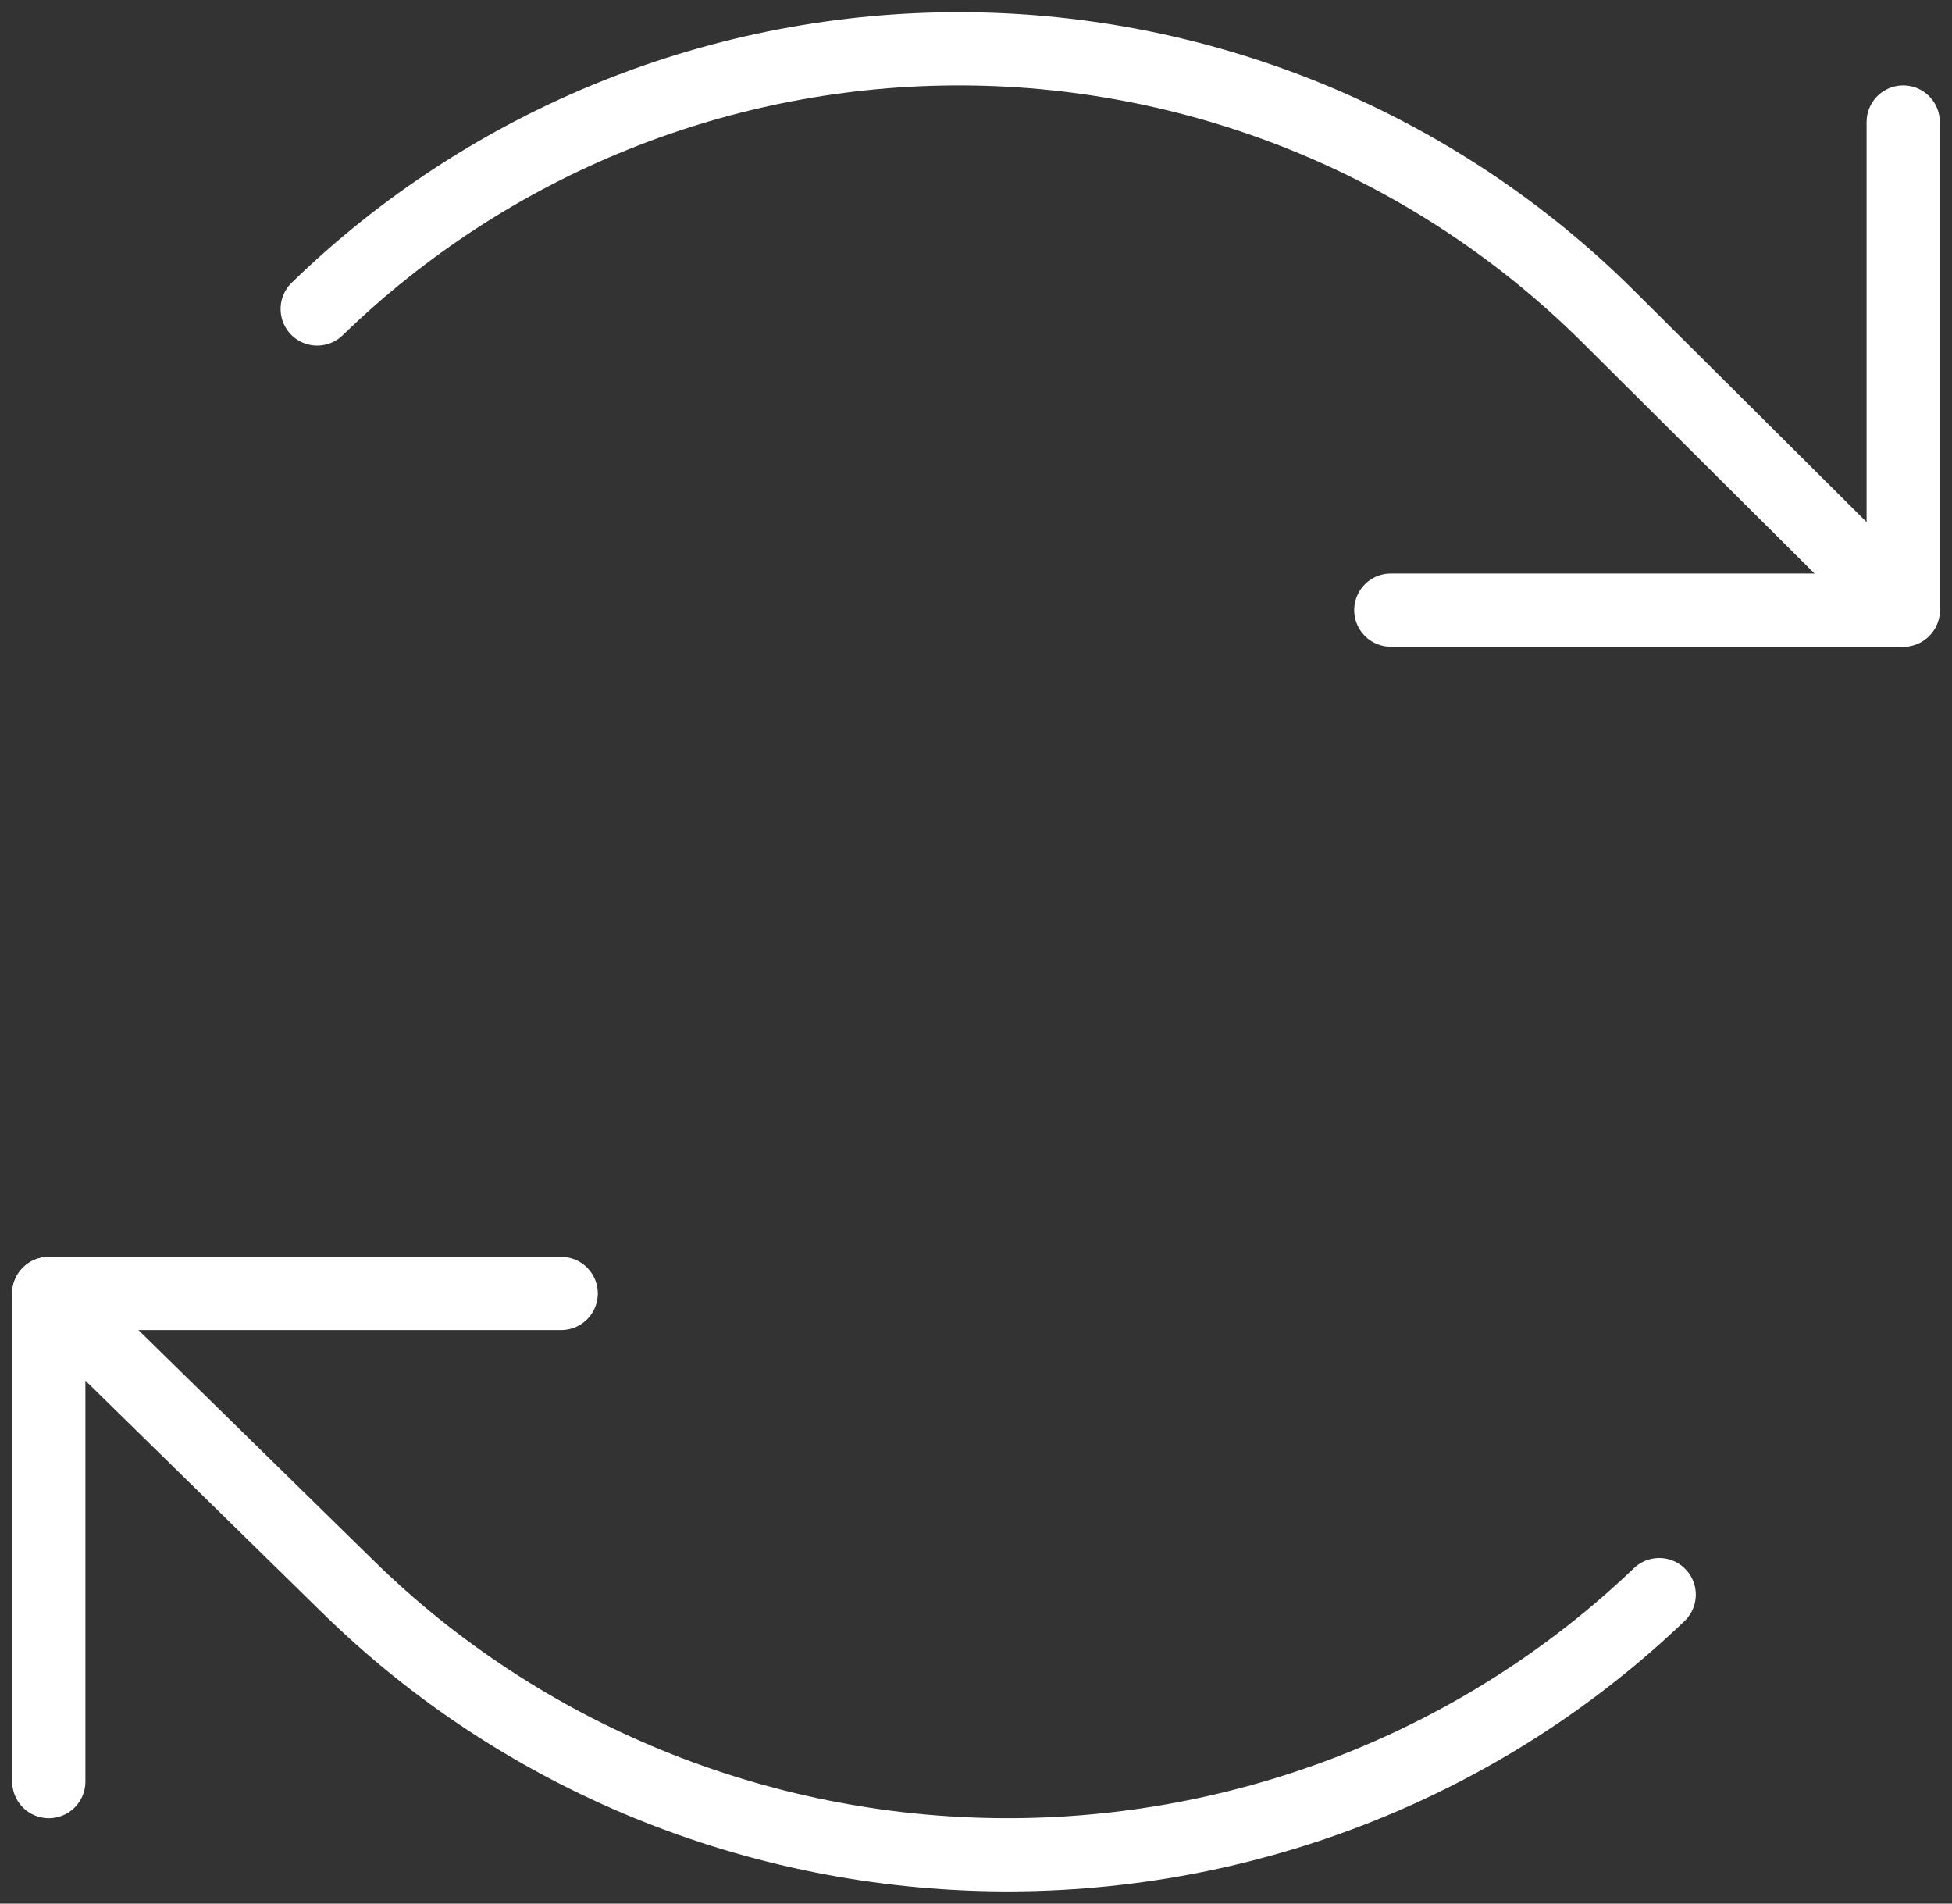 <svg width="80" height="78" viewBox="0 0 80 78" fill="none" xmlns="http://www.w3.org/2000/svg">
<rect x="0" y="0" width="80" height="78" fill="#333333" stroke="none"/>
<path d="M57 25H78V5" stroke="white" stroke-width="3" stroke-linecap="round" stroke-linejoin="round"/>
<path d="M78 25L65.907 12.967C58.903 5.998 49.421 2.058 39.517 2.001C29.612 1.943 20.085 5.773 13 12.66" stroke="white" stroke-width="3" stroke-linecap="round" stroke-linejoin="round"/>
<path d="M23 53H2V73" stroke="white" stroke-width="3" stroke-linecap="round" stroke-linejoin="round"/>
<path d="M2 53L14.28 65.033C21.391 72.002 31.019 75.942 41.075 75.999C51.132 76.057 60.806 72.227 68 65.34" stroke="white" stroke-width="3" stroke-linecap="round" stroke-linejoin="round"/>
</svg>
